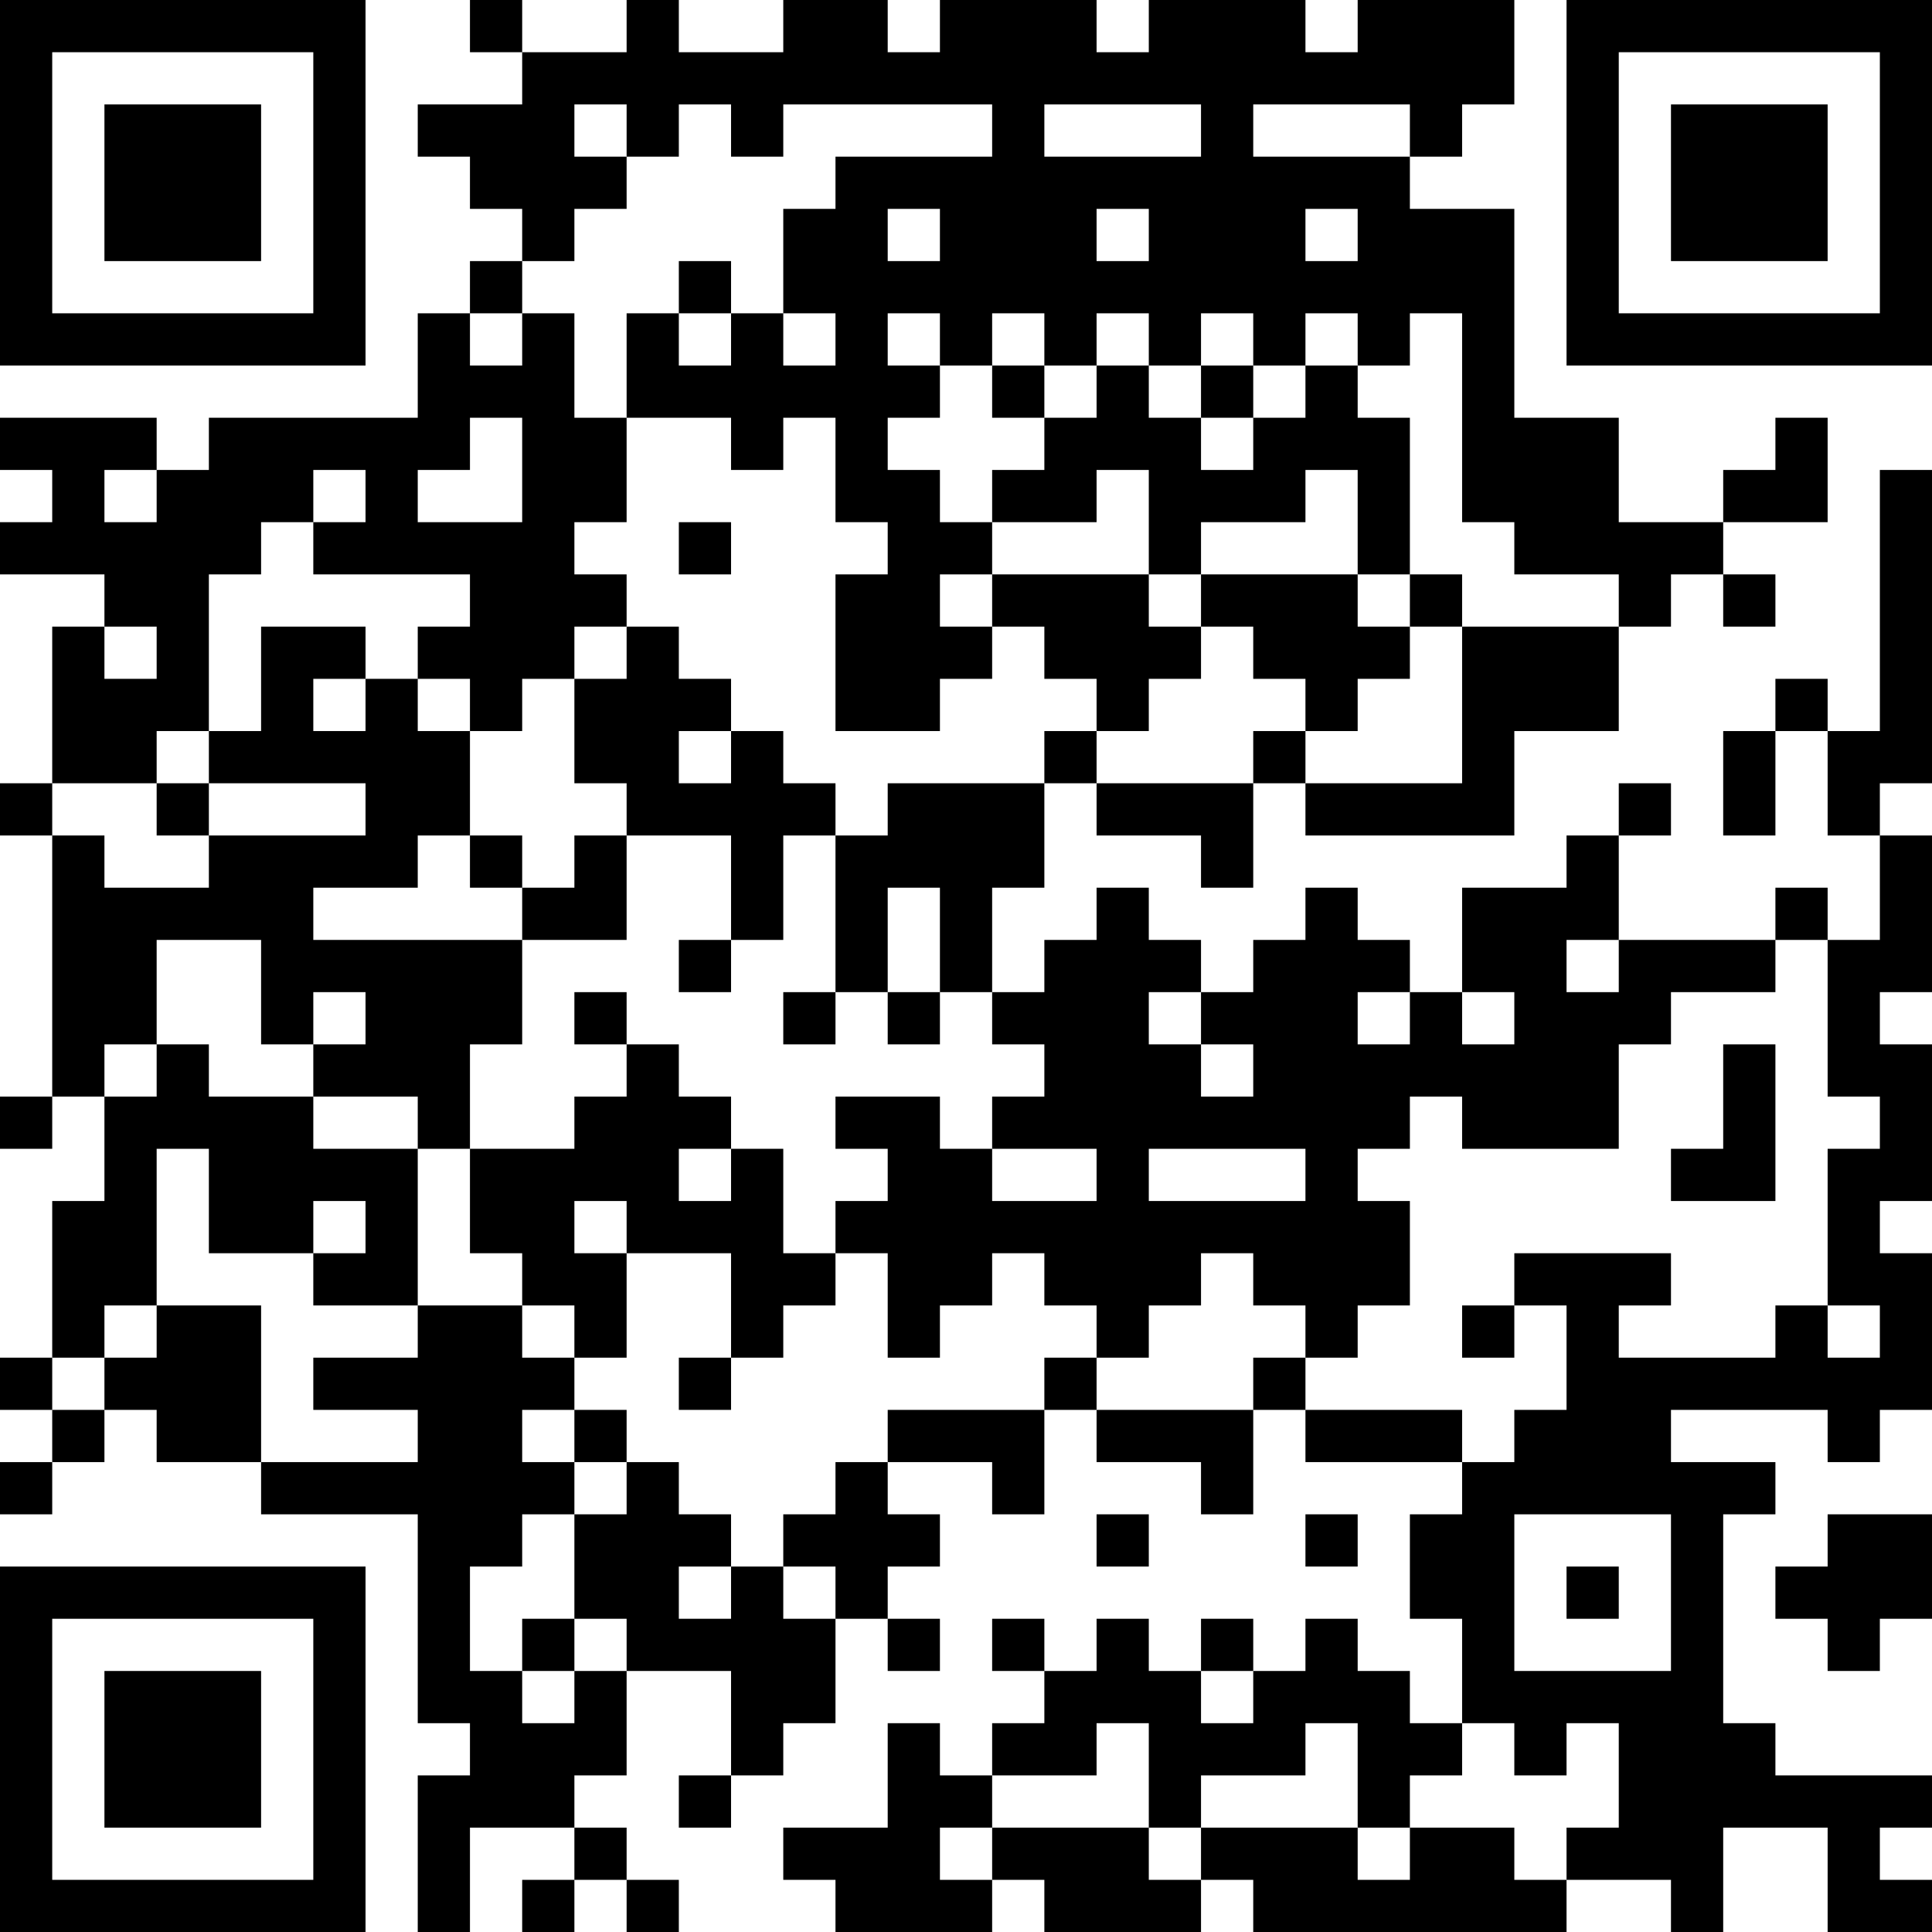 <?xml version="1.0" encoding="UTF-8"?>
<svg xmlns="http://www.w3.org/2000/svg" version="1.1" width="250" height="250" viewBox="0 0 250 250"><rect x="0" y="0" width="250" height="250" fill="#ffffff"/><g transform="scale(6.757)"><g transform="translate(0,0)"><path fill-rule="evenodd" d="M9 0L9 1L10 1L10 2L8 2L8 3L9 3L9 4L10 4L10 5L9 5L9 6L8 6L8 8L4 8L4 9L3 9L3 8L0 8L0 9L1 9L1 10L0 10L0 11L2 11L2 12L1 12L1 15L0 15L0 16L1 16L1 21L0 21L0 22L1 22L1 21L2 21L2 23L1 23L1 26L0 26L0 27L1 27L1 28L0 28L0 29L1 29L1 28L2 28L2 27L3 27L3 28L5 28L5 29L8 29L8 33L9 33L9 34L8 34L8 37L9 37L9 35L11 35L11 36L10 36L10 37L11 37L11 36L12 36L12 37L13 37L13 36L12 36L12 35L11 35L11 34L12 34L12 32L14 32L14 34L13 34L13 35L14 35L14 34L15 34L15 33L16 33L16 31L17 31L17 32L18 32L18 31L17 31L17 30L18 30L18 29L17 29L17 28L19 28L19 29L20 29L20 27L21 27L21 28L23 28L23 29L24 29L24 27L25 27L25 28L28 28L28 29L27 29L27 31L28 31L28 33L27 33L27 32L26 32L26 31L25 31L25 32L24 32L24 31L23 31L23 32L22 32L22 31L21 31L21 32L20 32L20 31L19 31L19 32L20 32L20 33L19 33L19 34L18 34L18 33L17 33L17 35L15 35L15 36L16 36L16 37L19 37L19 36L20 36L20 37L23 37L23 36L24 36L24 37L30 37L30 36L32 36L32 37L33 37L33 35L35 35L35 37L37 37L37 36L36 36L36 35L37 35L37 34L34 34L34 33L33 33L33 29L34 29L34 28L32 28L32 27L35 27L35 28L36 28L36 27L37 27L37 24L36 24L36 23L37 23L37 20L36 20L36 19L37 19L37 16L36 16L36 15L37 15L37 9L36 9L36 14L35 14L35 13L34 13L34 14L33 14L33 16L34 16L34 14L35 14L35 16L36 16L36 18L35 18L35 17L34 17L34 18L31 18L31 16L32 16L32 15L31 15L31 16L30 16L30 17L28 17L28 19L27 19L27 18L26 18L26 17L25 17L25 18L24 18L24 19L23 19L23 18L22 18L22 17L21 17L21 18L20 18L20 19L19 19L19 17L20 17L20 15L21 15L21 16L23 16L23 17L24 17L24 15L25 15L25 16L29 16L29 14L31 14L31 12L32 12L32 11L33 11L33 12L34 12L34 11L33 11L33 10L35 10L35 8L34 8L34 9L33 9L33 10L31 10L31 8L29 8L29 4L27 4L27 3L28 3L28 2L29 2L29 0L26 0L26 1L25 1L25 0L22 0L22 1L21 1L21 0L18 0L18 1L17 1L17 0L15 0L15 1L13 1L13 0L12 0L12 1L10 1L10 0ZM11 2L11 3L12 3L12 4L11 4L11 5L10 5L10 6L9 6L9 7L10 7L10 6L11 6L11 8L12 8L12 10L11 10L11 11L12 11L12 12L11 12L11 13L10 13L10 14L9 14L9 13L8 13L8 12L9 12L9 11L6 11L6 10L7 10L7 9L6 9L6 10L5 10L5 11L4 11L4 14L3 14L3 15L1 15L1 16L2 16L2 17L4 17L4 16L7 16L7 15L4 15L4 14L5 14L5 12L7 12L7 13L6 13L6 14L7 14L7 13L8 13L8 14L9 14L9 16L8 16L8 17L6 17L6 18L10 18L10 20L9 20L9 22L8 22L8 21L6 21L6 20L7 20L7 19L6 19L6 20L5 20L5 18L3 18L3 20L2 20L2 21L3 21L3 20L4 20L4 21L6 21L6 22L8 22L8 25L6 25L6 24L7 24L7 23L6 23L6 24L4 24L4 22L3 22L3 25L2 25L2 26L1 26L1 27L2 27L2 26L3 26L3 25L5 25L5 28L8 28L8 27L6 27L6 26L8 26L8 25L10 25L10 26L11 26L11 27L10 27L10 28L11 28L11 29L10 29L10 30L9 30L9 32L10 32L10 33L11 33L11 32L12 32L12 31L11 31L11 29L12 29L12 28L13 28L13 29L14 29L14 30L13 30L13 31L14 31L14 30L15 30L15 31L16 31L16 30L15 30L15 29L16 29L16 28L17 28L17 27L20 27L20 26L21 26L21 27L24 27L24 26L25 26L25 27L28 27L28 28L29 28L29 27L30 27L30 25L29 25L29 24L32 24L32 25L31 25L31 26L34 26L34 25L35 25L35 26L36 26L36 25L35 25L35 22L36 22L36 21L35 21L35 18L34 18L34 19L32 19L32 20L31 20L31 22L28 22L28 21L27 21L27 22L26 22L26 23L27 23L27 25L26 25L26 26L25 26L25 25L24 25L24 24L23 24L23 25L22 25L22 26L21 26L21 25L20 25L20 24L19 24L19 25L18 25L18 26L17 26L17 24L16 24L16 23L17 23L17 22L16 22L16 21L18 21L18 22L19 22L19 23L21 23L21 22L19 22L19 21L20 21L20 20L19 20L19 19L18 19L18 17L17 17L17 19L16 19L16 16L17 16L17 15L20 15L20 14L21 14L21 15L24 15L24 14L25 14L25 15L28 15L28 12L31 12L31 11L29 11L29 10L28 10L28 6L27 6L27 7L26 7L26 6L25 6L25 7L24 7L24 6L23 6L23 7L22 7L22 6L21 6L21 7L20 7L20 6L19 6L19 7L18 7L18 6L17 6L17 7L18 7L18 8L17 8L17 9L18 9L18 10L19 10L19 11L18 11L18 12L19 12L19 13L18 13L18 14L16 14L16 11L17 11L17 10L16 10L16 8L15 8L15 9L14 9L14 8L12 8L12 6L13 6L13 7L14 7L14 6L15 6L15 7L16 7L16 6L15 6L15 4L16 4L16 3L19 3L19 2L15 2L15 3L14 3L14 2L13 2L13 3L12 3L12 2ZM20 2L20 3L23 3L23 2ZM24 2L24 3L27 3L27 2ZM17 4L17 5L18 5L18 4ZM21 4L21 5L22 5L22 4ZM25 4L25 5L26 5L26 4ZM13 5L13 6L14 6L14 5ZM19 7L19 8L20 8L20 9L19 9L19 10L21 10L21 9L22 9L22 11L19 11L19 12L20 12L20 13L21 13L21 14L22 14L22 13L23 13L23 12L24 12L24 13L25 13L25 14L26 14L26 13L27 13L27 12L28 12L28 11L27 11L27 8L26 8L26 7L25 7L25 8L24 8L24 7L23 7L23 8L22 8L22 7L21 7L21 8L20 8L20 7ZM9 8L9 9L8 9L8 10L10 10L10 8ZM23 8L23 9L24 9L24 8ZM2 9L2 10L3 10L3 9ZM25 9L25 10L23 10L23 11L22 11L22 12L23 12L23 11L26 11L26 12L27 12L27 11L26 11L26 9ZM13 10L13 11L14 11L14 10ZM2 12L2 13L3 13L3 12ZM12 12L12 13L11 13L11 15L12 15L12 16L11 16L11 17L10 17L10 16L9 16L9 17L10 17L10 18L12 18L12 16L14 16L14 18L13 18L13 19L14 19L14 18L15 18L15 16L16 16L16 15L15 15L15 14L14 14L14 13L13 13L13 12ZM13 14L13 15L14 15L14 14ZM3 15L3 16L4 16L4 15ZM30 18L30 19L31 19L31 18ZM11 19L11 20L12 20L12 21L11 21L11 22L9 22L9 24L10 24L10 25L11 25L11 26L12 26L12 24L14 24L14 26L13 26L13 27L14 27L14 26L15 26L15 25L16 25L16 24L15 24L15 22L14 22L14 21L13 21L13 20L12 20L12 19ZM15 19L15 20L16 20L16 19ZM17 19L17 20L18 20L18 19ZM22 19L22 20L23 20L23 21L24 21L24 20L23 20L23 19ZM26 19L26 20L27 20L27 19ZM28 19L28 20L29 20L29 19ZM33 20L33 22L32 22L32 23L34 23L34 20ZM13 22L13 23L14 23L14 22ZM22 22L22 23L25 23L25 22ZM11 23L11 24L12 24L12 23ZM28 25L28 26L29 26L29 25ZM11 27L11 28L12 28L12 27ZM21 29L21 30L22 30L22 29ZM25 29L25 30L26 30L26 29ZM29 29L29 32L32 32L32 29ZM35 29L35 30L34 30L34 31L35 31L35 32L36 32L36 31L37 31L37 29ZM30 30L30 31L31 31L31 30ZM10 31L10 32L11 32L11 31ZM23 32L23 33L24 33L24 32ZM21 33L21 34L19 34L19 35L18 35L18 36L19 36L19 35L22 35L22 36L23 36L23 35L26 35L26 36L27 36L27 35L29 35L29 36L30 36L30 35L31 35L31 33L30 33L30 34L29 34L29 33L28 33L28 34L27 34L27 35L26 35L26 33L25 33L25 34L23 34L23 35L22 35L22 33ZM0 0L0 7L7 7L7 0ZM1 1L1 6L6 6L6 1ZM2 2L2 5L5 5L5 2ZM30 0L30 7L37 7L37 0ZM31 1L31 6L36 6L36 1ZM32 2L32 5L35 5L35 2ZM0 30L0 37L7 37L7 30ZM1 31L1 36L6 36L6 31ZM2 32L2 35L5 35L5 32Z" fill="#000000"/></g></g></svg>
